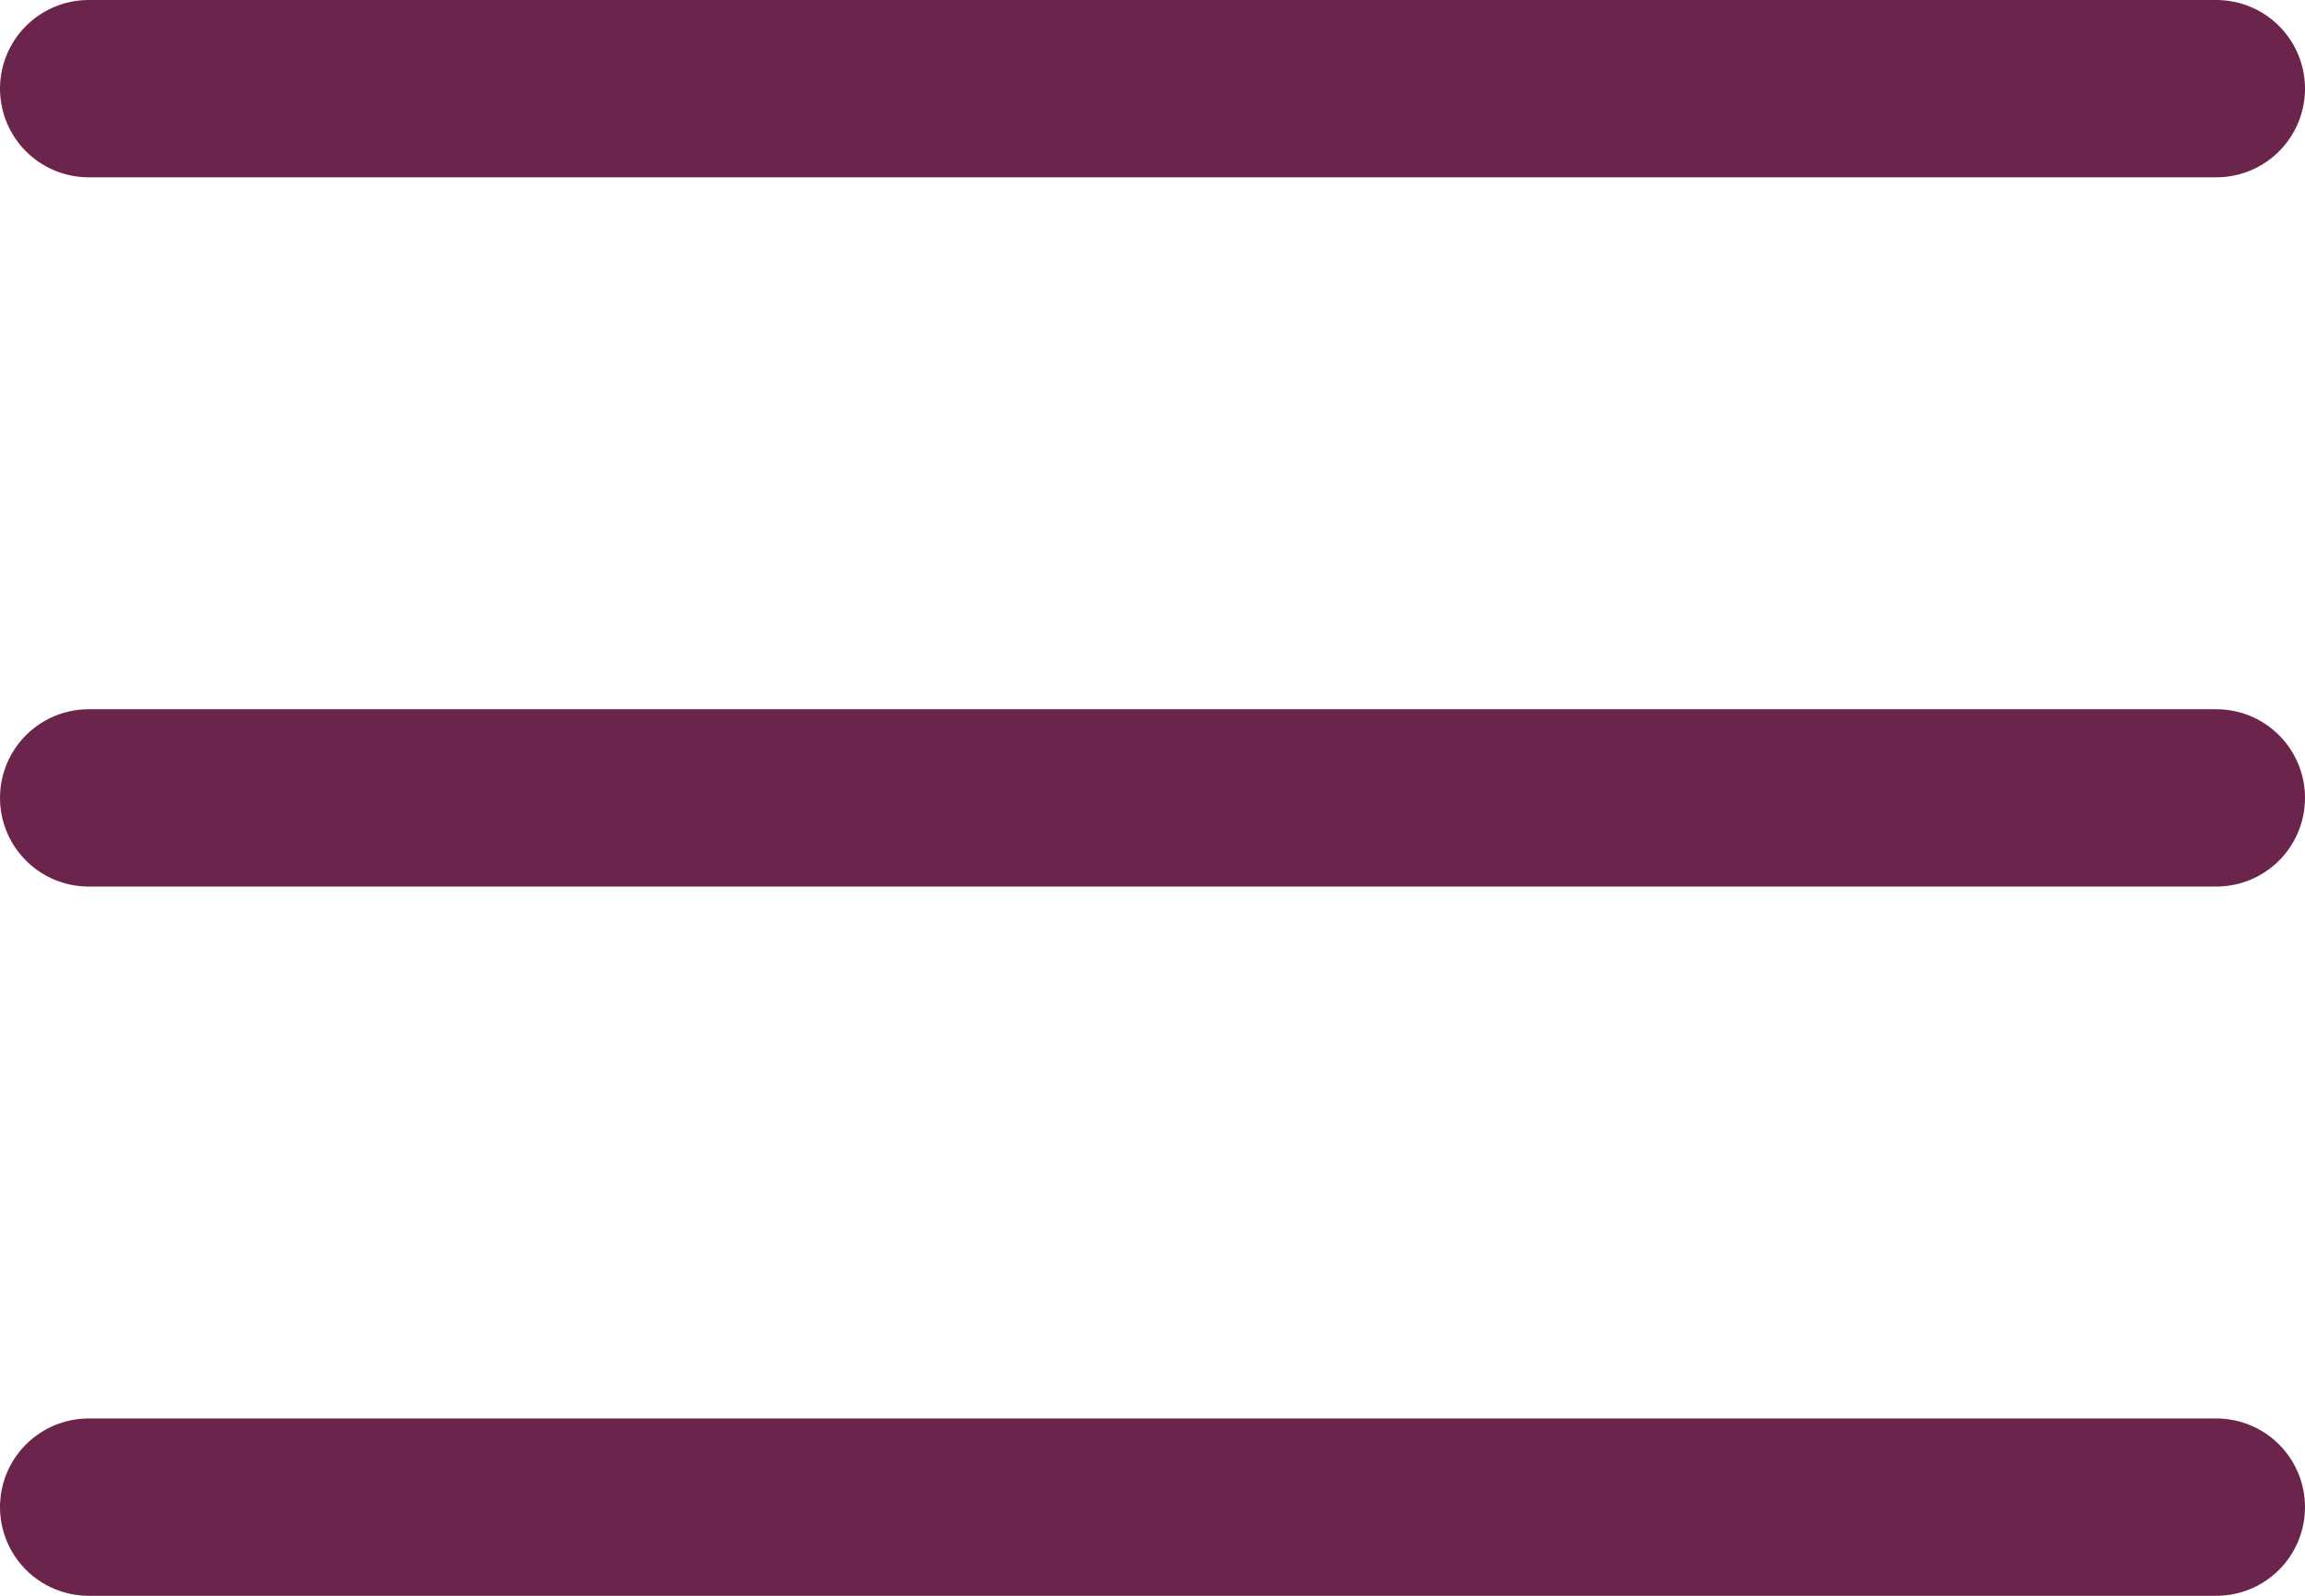 <svg xmlns="http://www.w3.org/2000/svg" width="26" height="18" viewBox="0 0 26 18">
  <g id="Group_1876" data-name="Group 1876" transform="translate(-14 -39)">
    <path id="Path_131" data-name="Path 131" d="M4.5,18h24" transform="translate(10.5 30)" fill="none" stroke="#6b254c" stroke-linecap="round" stroke-linejoin="round" stroke-width="2"/>
    <path id="Path_132" data-name="Path 132" d="M4.5,9h24" transform="translate(10.5 31)" fill="none" stroke="#6b254c" stroke-linecap="round" stroke-linejoin="round" stroke-width="2"/>
    <path id="Path_133" data-name="Path 133" d="M4.5,27h24" transform="translate(10.5 29)" fill="none" stroke="#6b254c" stroke-linecap="round" stroke-linejoin="round" stroke-width="2"/>
  </g>
</svg>

